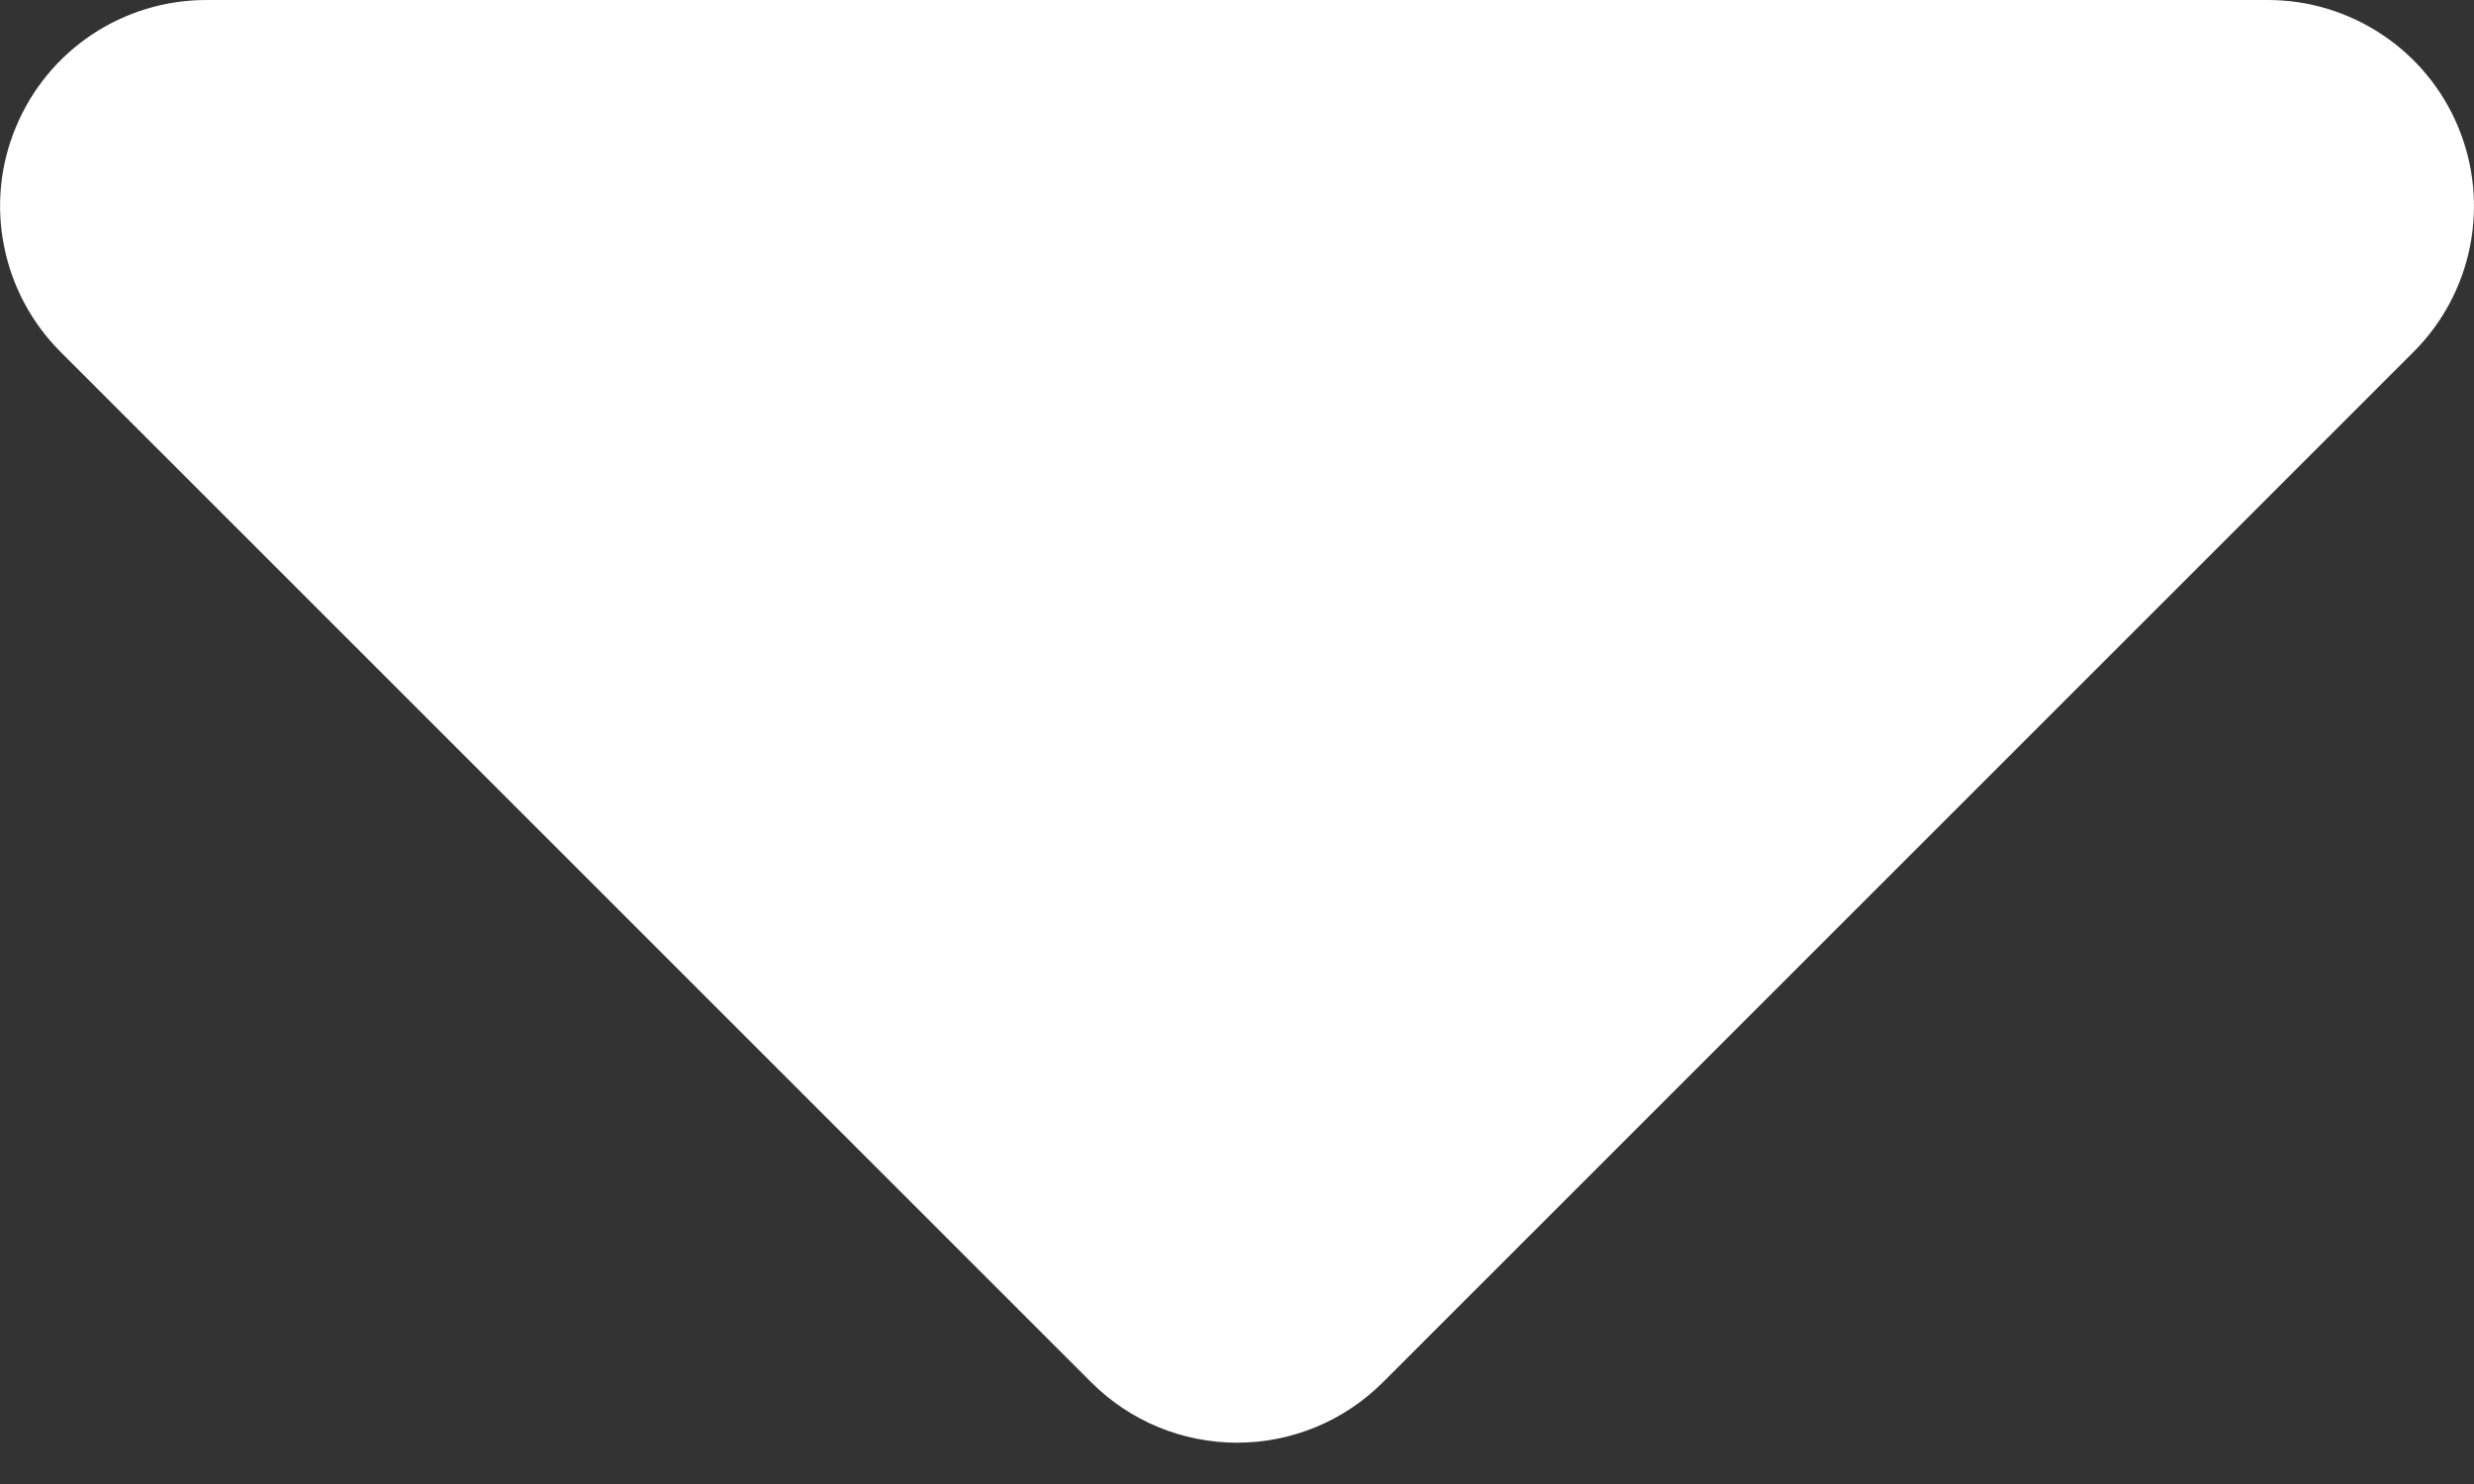<svg width="20" height="12" viewBox="0 0 20 12" fill="none" xmlns="http://www.w3.org/2000/svg">
<rect x="0" y="0" width="20" height="12" fill="#333333" stroke="none"/>
<g clip-path="url(#clip0_1_2824)">
<path fill-rule="evenodd" clip-rule="evenodd" d="M1.667 -0C1.337 -0 1.015 0.098 0.741 0.281C0.467 0.464 0.254 0.724 0.128 1.029C0.001 1.333 -0.032 1.668 0.033 1.991C0.097 2.315 0.256 2.612 0.489 2.845L8.822 11.178C9.135 11.491 9.558 11.666 10 11.666C10.442 11.666 10.866 11.491 11.179 11.178L19.512 2.845C19.745 2.612 19.904 2.315 19.968 1.991C20.032 1.668 19.999 1.333 19.873 1.029C19.747 0.724 19.534 0.464 19.259 0.281C18.985 0.098 18.663 -0 18.334 -0L1.667 -0Z" fill="white"/>
</g>
<defs>
<clipPath id="clip0_1_2824">
<rect width="20" height="12" fill="white" transform="matrix(-1 0 0 -1 20 12)"/>
</clipPath>
</defs>
</svg>
